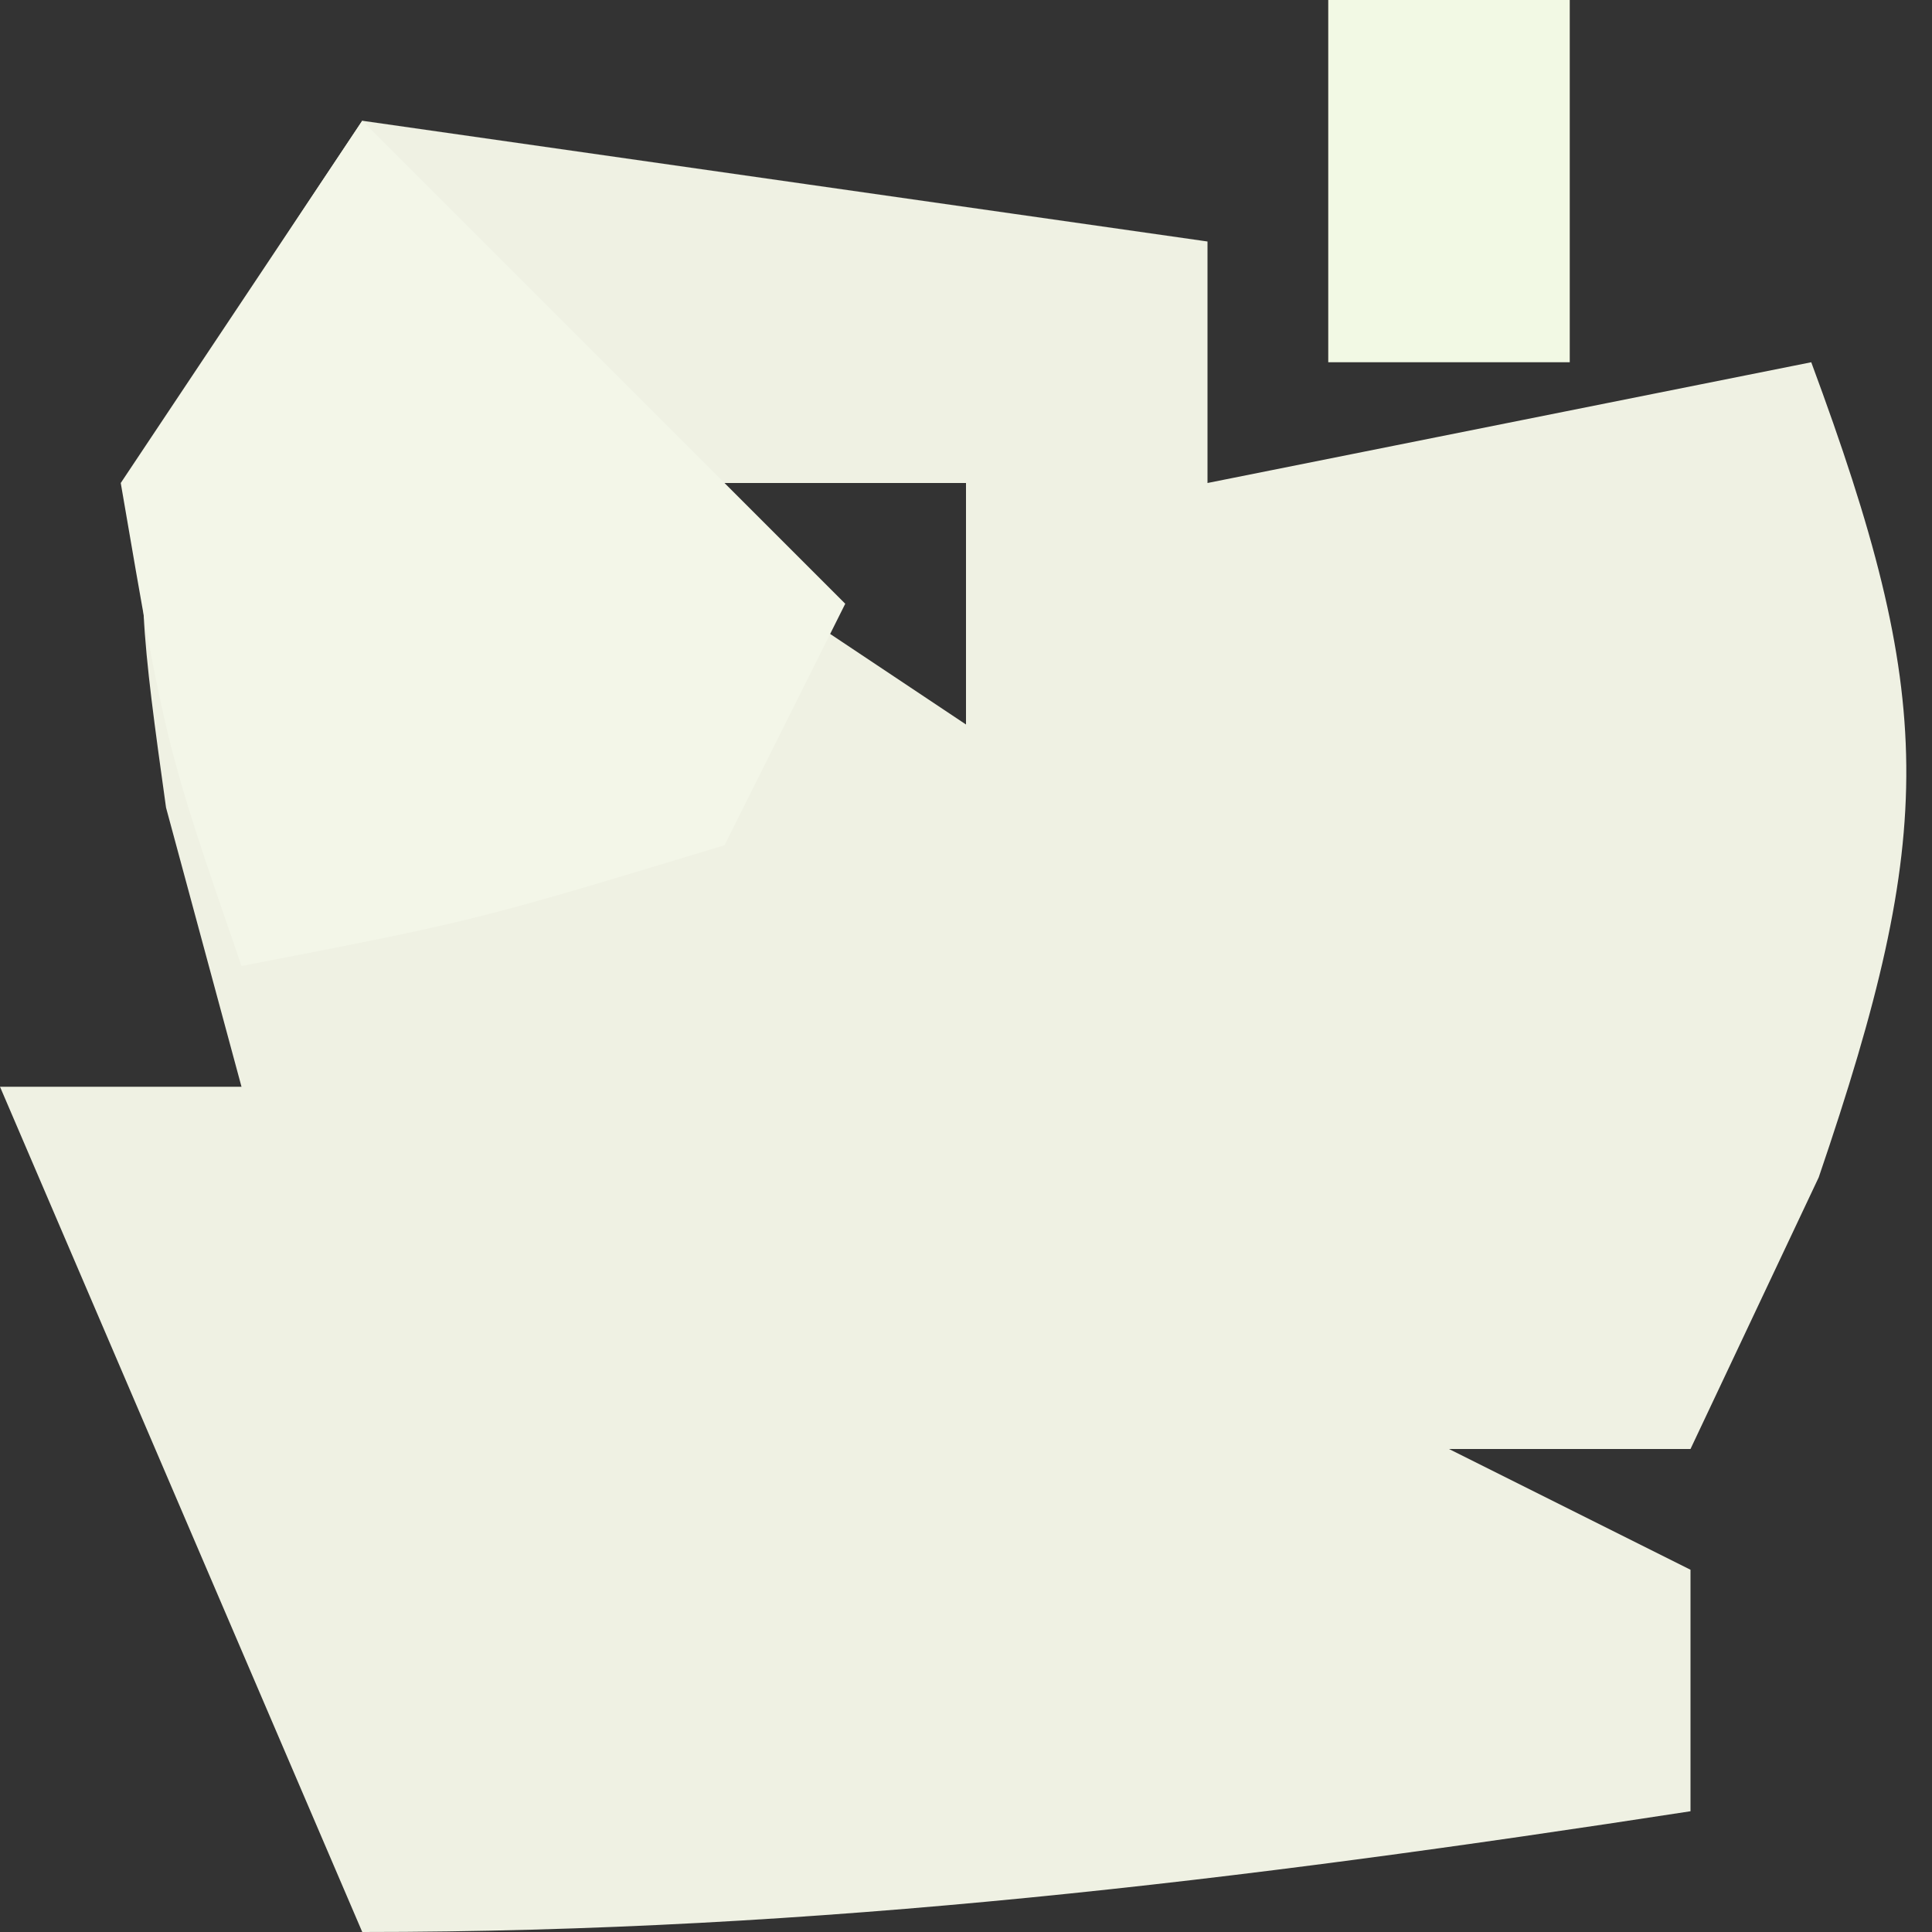<?xml version="1.0" encoding="UTF-8"?>
<svg version="1.1" xmlns="http://www.w3.org/2000/svg" width="16" height="16">
<rect width="100%" height="100%" fill="#333333" stroke="none"/>
<path d="M0 0 C2.31 0.33 4.62 0.66 7 1 C7 1.66 7 2.32 7 3 C8.65 2.67 10.3 2.34 12 2 C13.033 4.788 13.045 5.868 12.062 8.75 C11.712 9.492 11.361 10.235 11 11 C10.34 11 9.68 11 9 11 C9.66 11.33 10.32 11.66 11 12 C11 12.66 11 13.32 11 14 C7.265 14.575 3.787 15 0 15 C-0.99 12.69 -1.98 10.38 -3 8 C-2.34 8 -1.68 8 -1 8 C-1.206 7.237 -1.413 6.474 -1.625 5.688 C-2 3 -2 3 0 0 Z M2 3 C3.485 3.99 3.485 3.99 5 5 C5 4.34 5 3.68 5 3 C4.01 3 3.02 3 2 3 Z " fill="#EFF1E3" transform="translate(3,1)"/>
<path d="M0 0 C1.32 1.32 2.64 2.64 4 4 C3.67 4.66 3.34 5.32 3 6 C0.938 6.625 0.938 6.625 -1 7 C-1.625 5.188 -1.625 5.188 -2 3 C-1.34 2.01 -0.68 1.02 0 0 Z " fill="#F3F6E8" transform="translate(3,1)"/>
<path d="M0 0 C0.66 0 1.32 0 2 0 C2 0.99 2 1.98 2 3 C1.34 3 0.68 3 0 3 C0 2.01 0 1.02 0 0 Z " fill="#F2F9E4" transform="translate(11,0)"/>
<path d="" fill="#EAF1E4" transform="translate(0,0)"/>
<path d="M0 0 C2 1 2 1 2 1 Z " fill="#EDEFDD" transform="translate(8,0)"/>
<path d="" fill="#F2F2E6" transform="translate(0,0)"/>
</svg>
